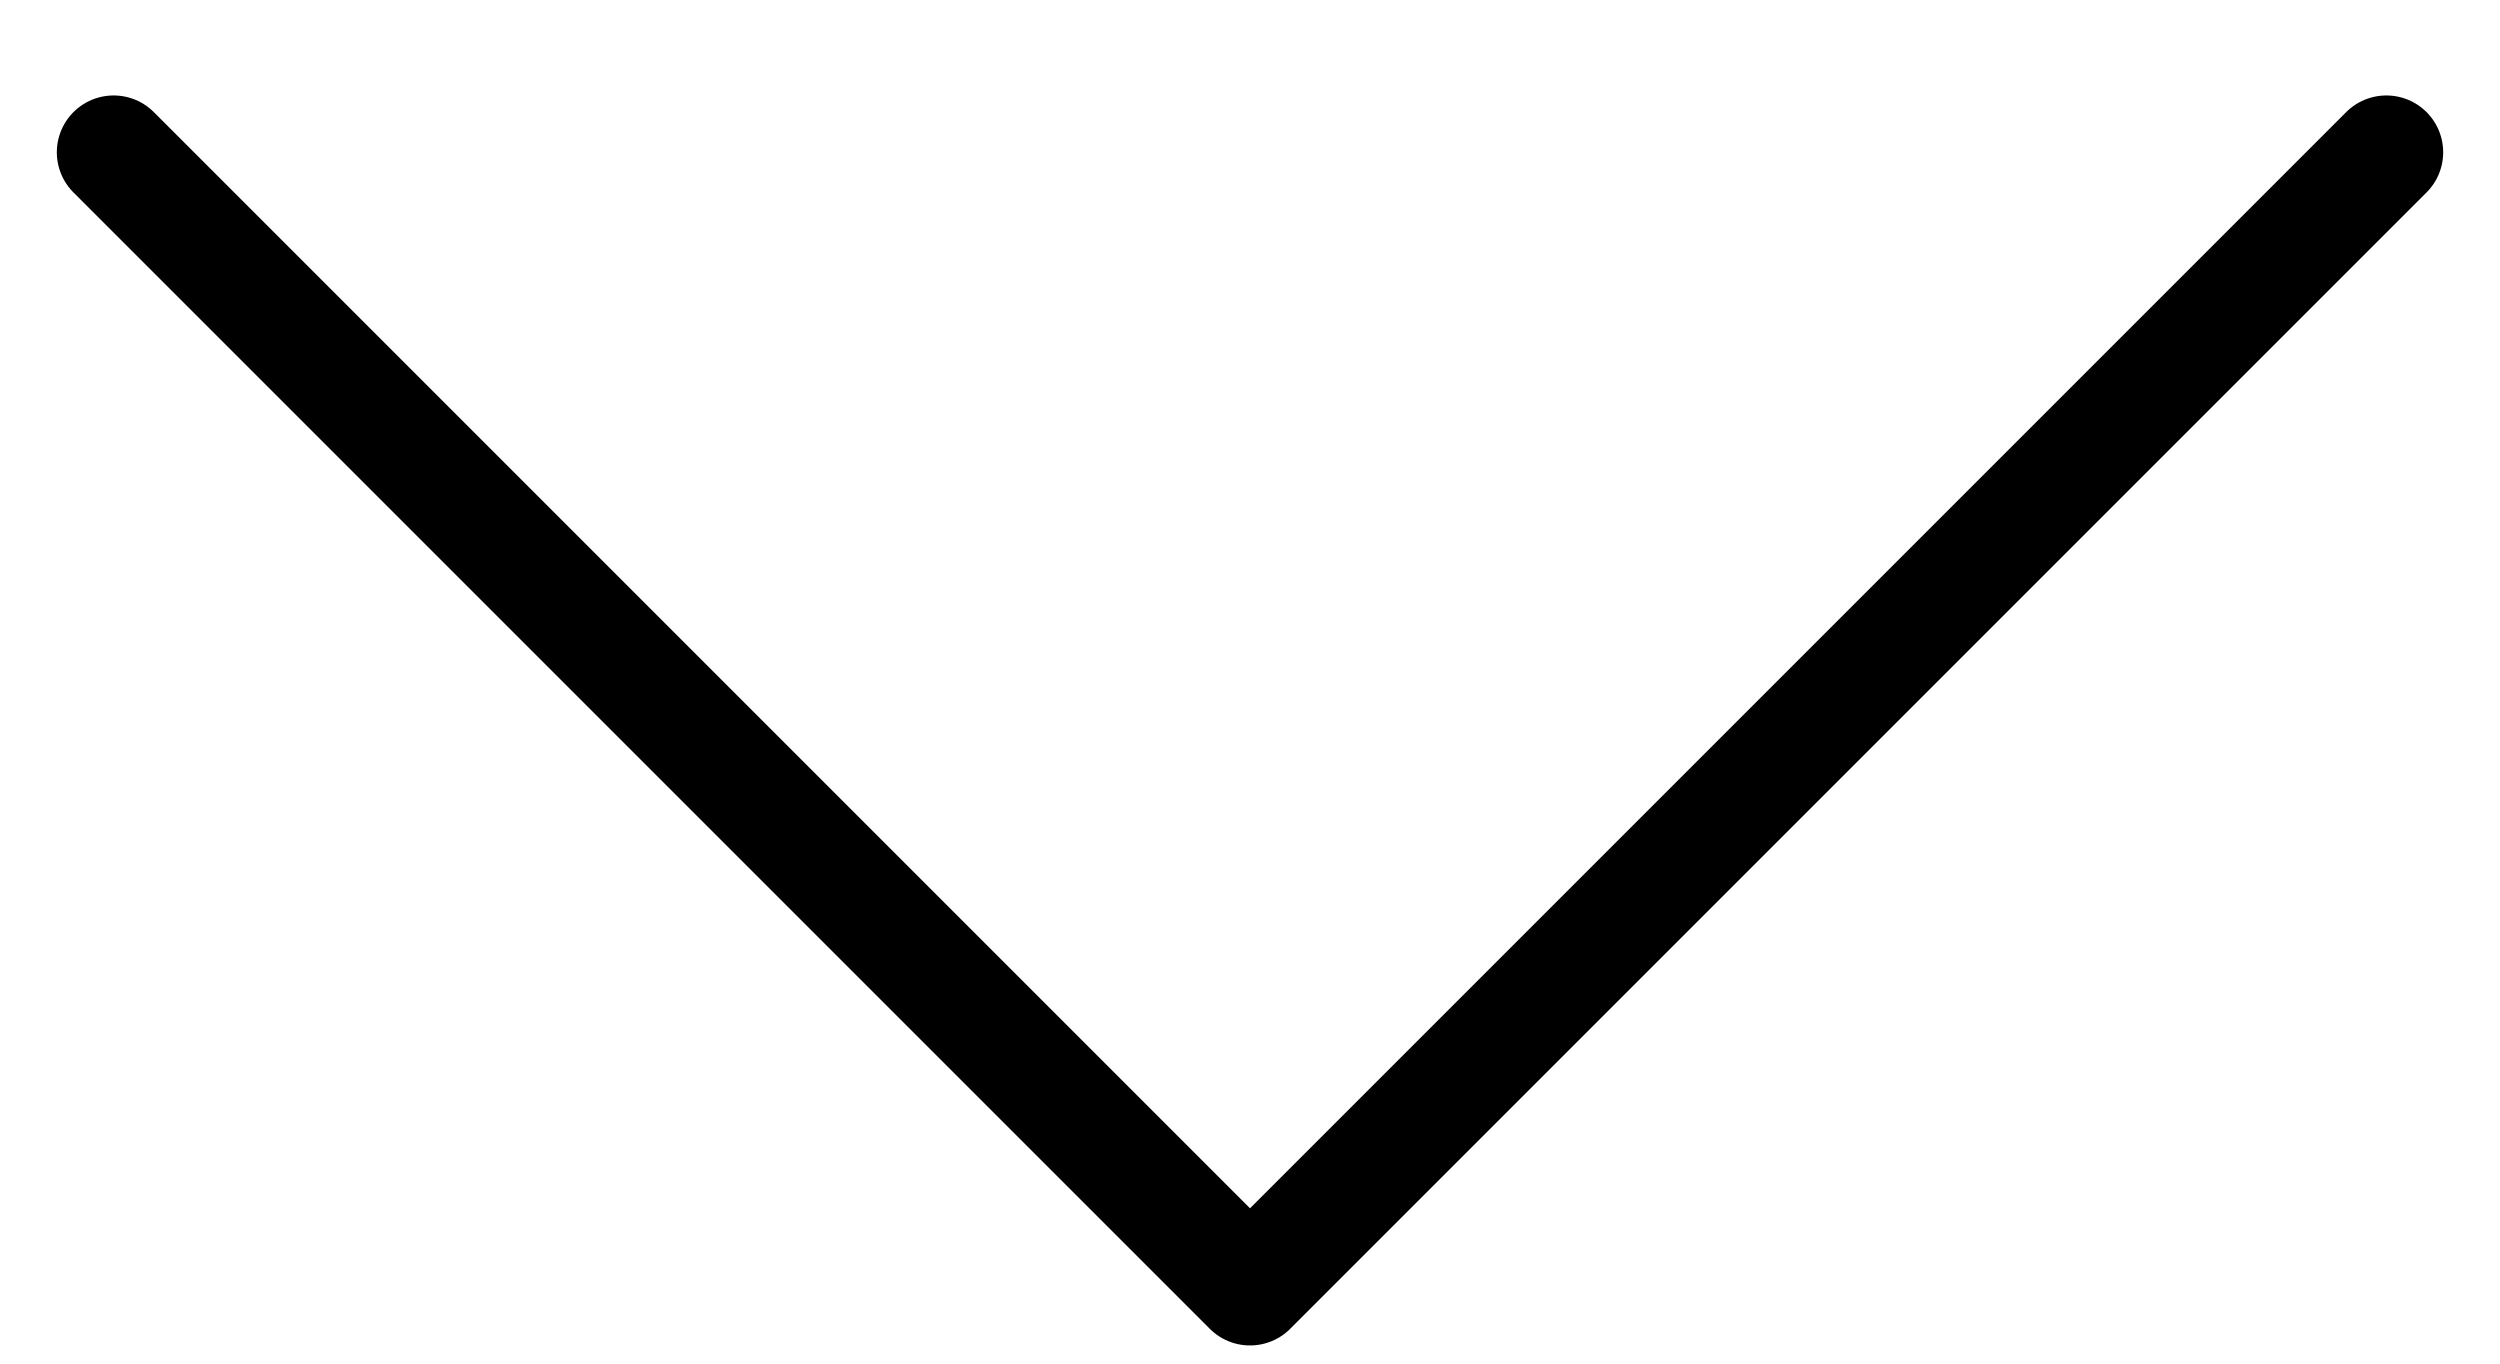 <svg width="22" height="12" viewBox="0 0 22 12" fill="none" xmlns="http://www.w3.org/2000/svg">
<g id="Arrows">
<path id="Icon" d="M21 1.34L11 11.34L1 1.34" stroke="black" stroke-linecap="round" stroke-linejoin="round"/>
</g>
</svg>
